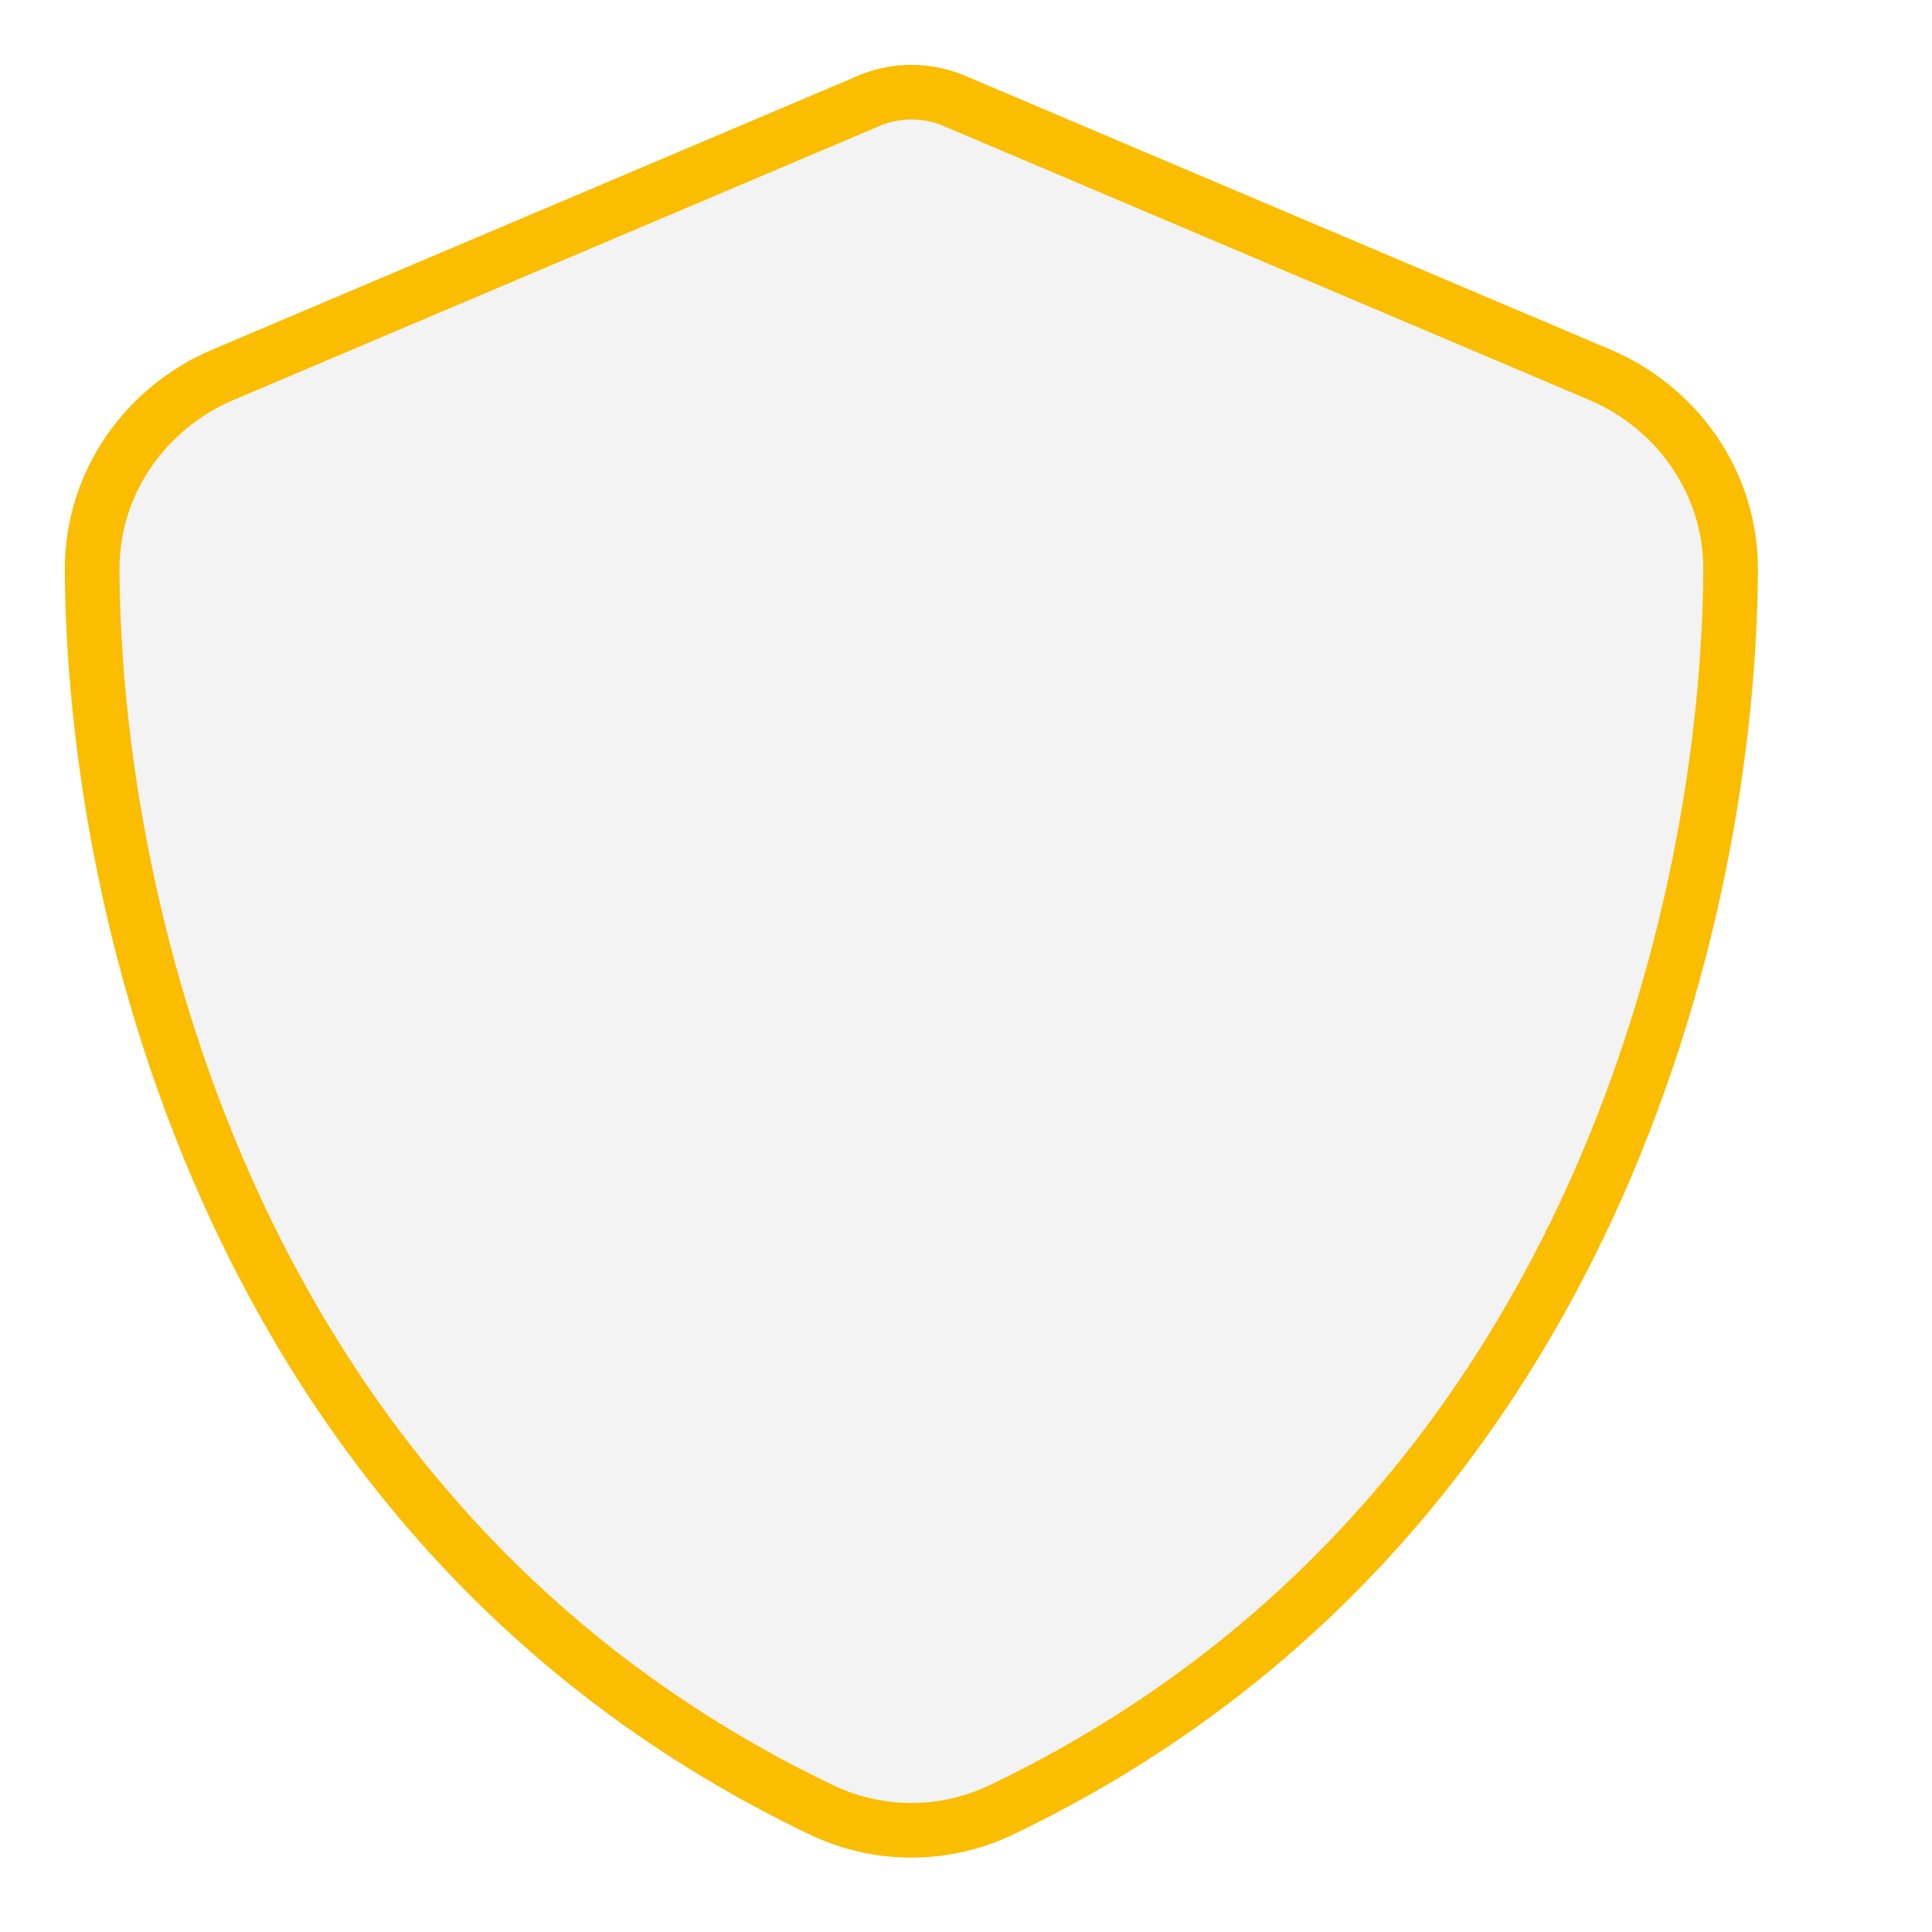 <svg xmlns="http://www.w3.org/2000/svg" viewBox="0 0 566 566">
<path style="fill:#888;fill-opacity:0.1;stroke:#FABD00;stroke-width:16;stroke-miterlimit:1;stroke-dasharray:none;stroke-opacity:1"
	  transform="translate(27 27)"
        d="M240 0c4.6 0 9.2 1 13.4 2.9L441.7 82.8c22 9.3 38.4 31 38.3 57.2c-.5 99.2-41.3 280.7-213.6 363.2c-16.7 8-36.1 8-52.8 0C41.3 420.7 .5 239.2 0 140c-.1-26.2 16.3-47.9 38.3-57.2L226.7 2.9C230.8 1 235.4 0 240 0z"/>
</svg>